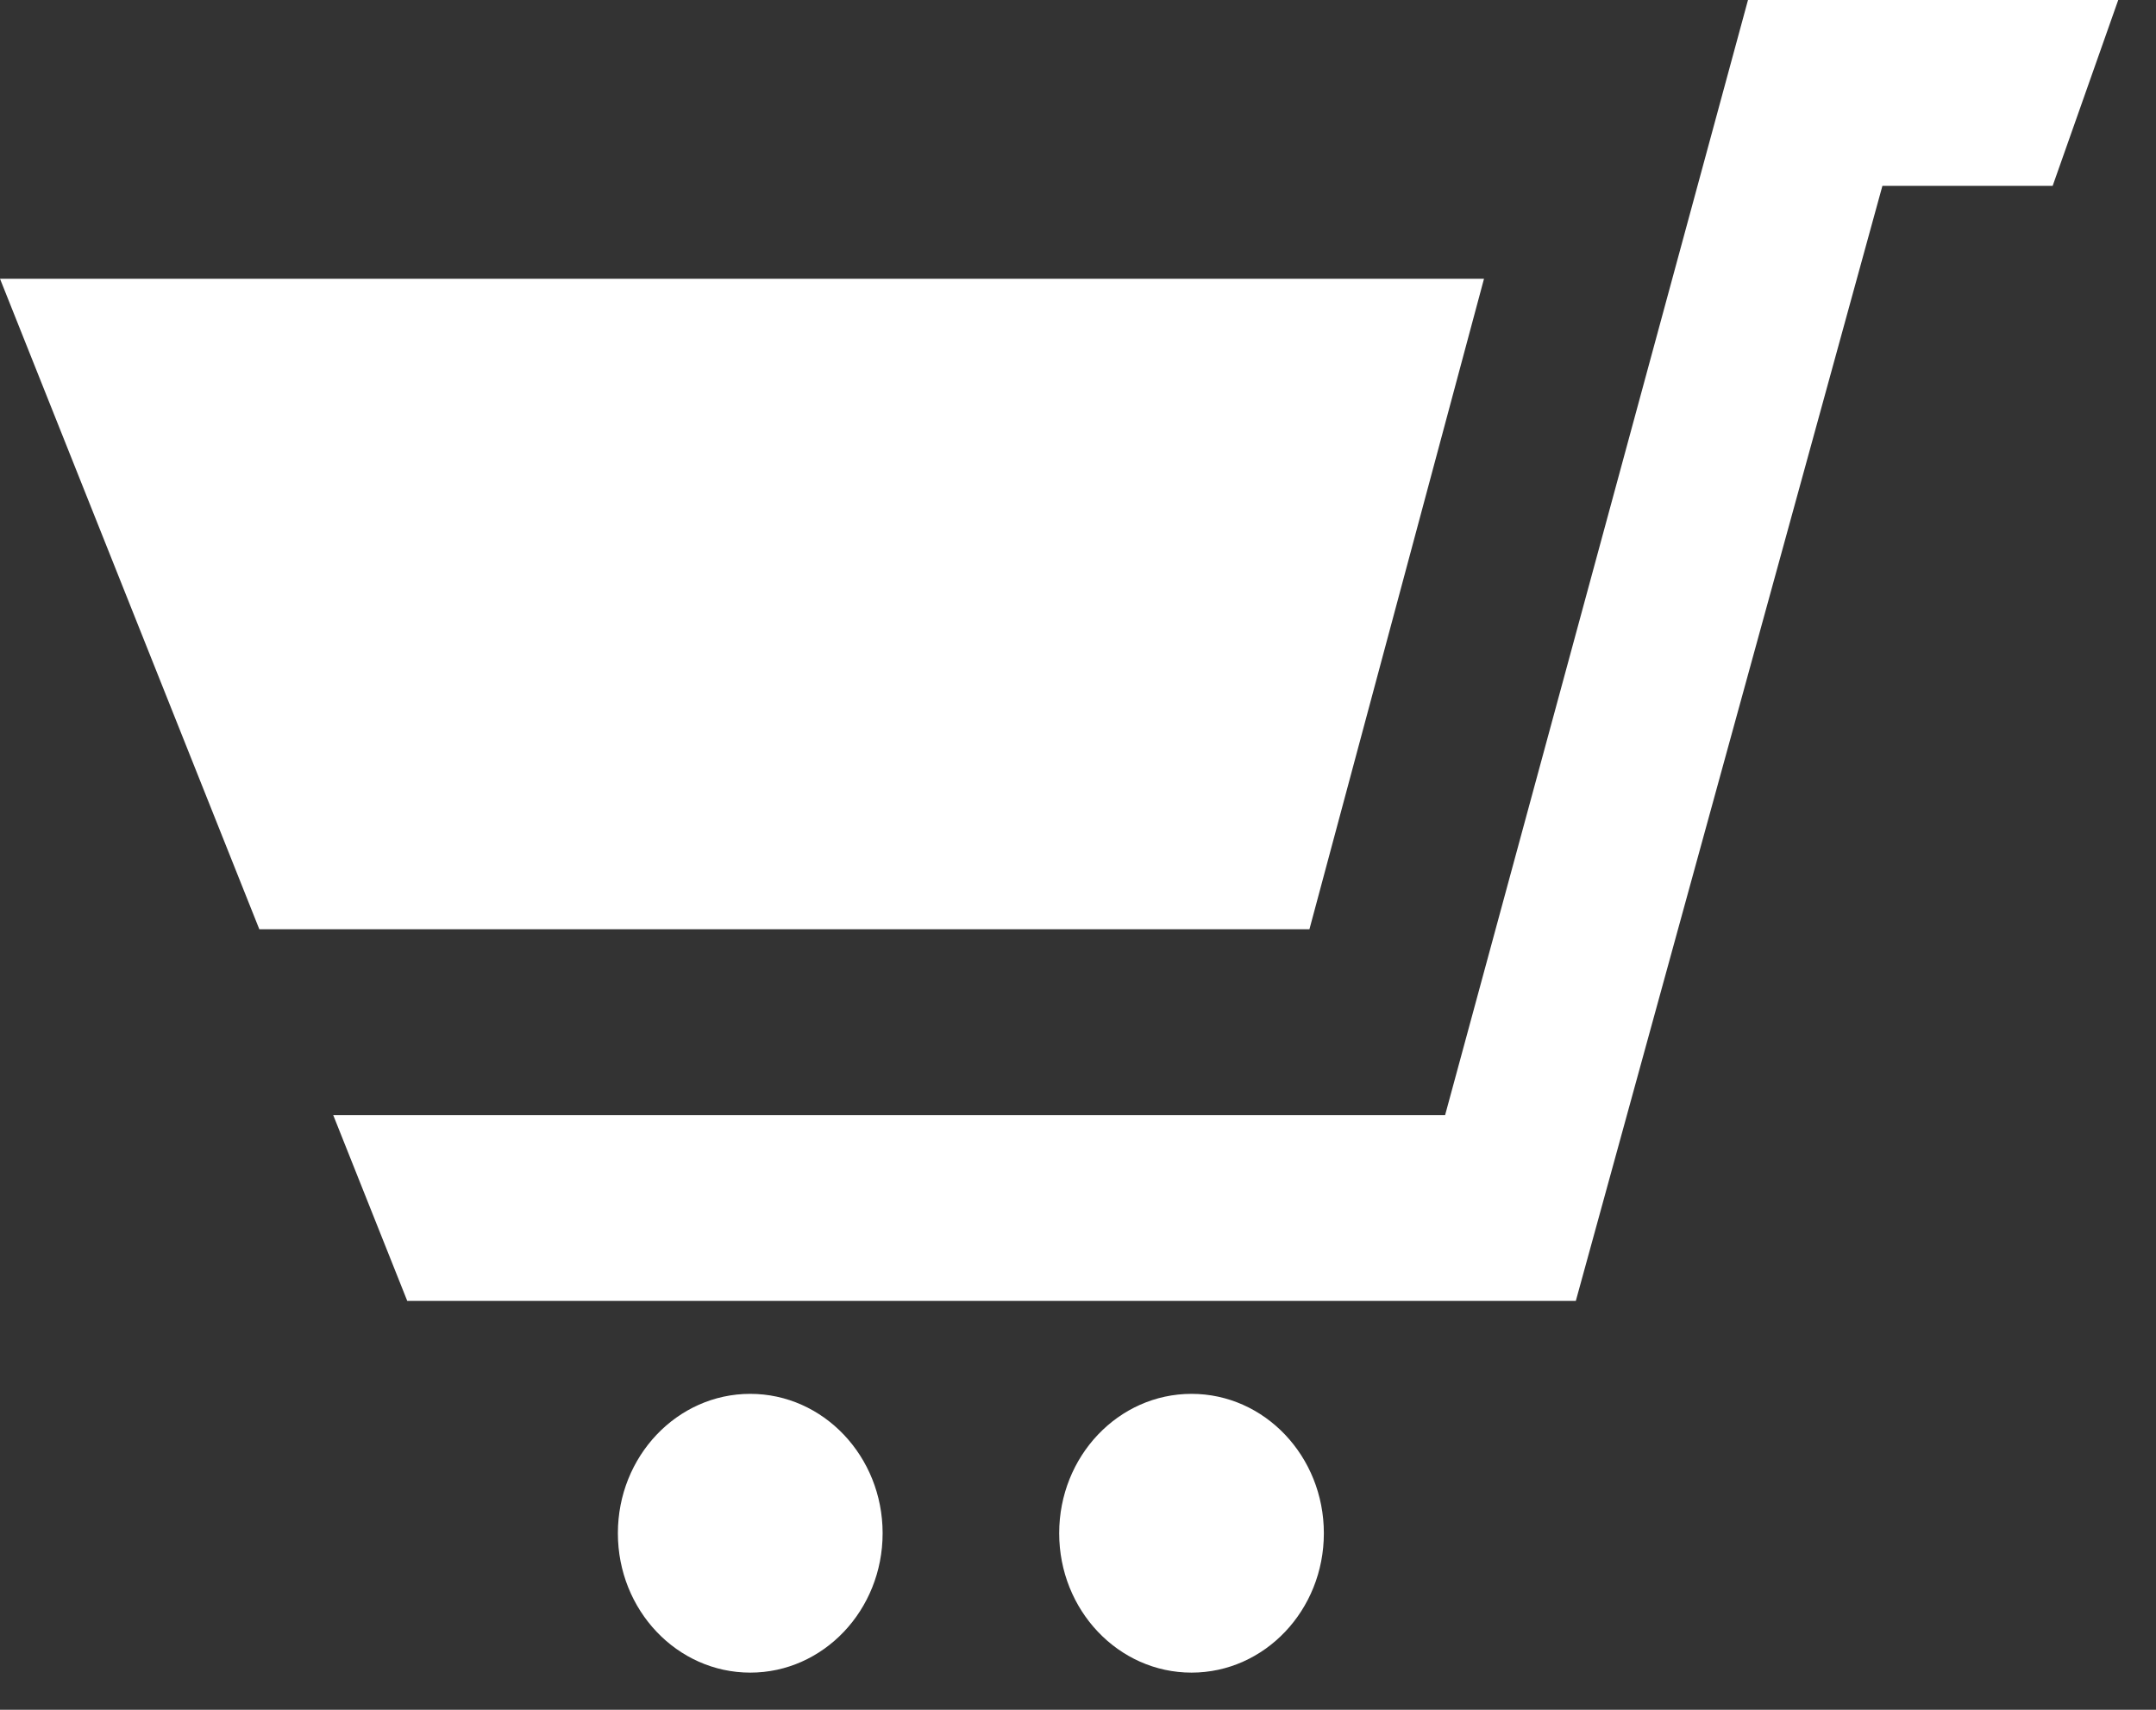 <svg xmlns="http://www.w3.org/2000/svg" width="29" height="23" viewBox="0 0 29 23">
    <rect x="0" y="0" width="29" height="23" fill="#333333" stroke="none"/>
    <g fill="none" fill-rule="evenodd">
        <g fill="#FFF">
            <g>
                <g>
                    <g>
                        <path d="M10.091 18.75c.983 0 1.781.84 1.781 1.875 0 1.036-.798 1.875-1.78 1.875-.984 0-1.781-.839-1.781-1.875 0-1.035.797-1.875 1.78-1.875zm5.936 0c.983 0 1.78.84 1.78 1.875 0 1.036-.797 1.875-1.78 1.875s-1.78-.839-1.78-1.875.797-1.875 1.78-1.875zM28.492 0l-.882 2.5h-2.29l-4.124 15H5.478L4.482 15h14.956l4.074-15h4.98zm-8.531 3.75l-2.348 8.75H3.488L0 3.75h19.96z" transform="translate(-1226 -911) translate(1043 894) translate(183 17)"/>
                    </g>
                </g>
            </g>
        </g>
    </g>
</svg>

